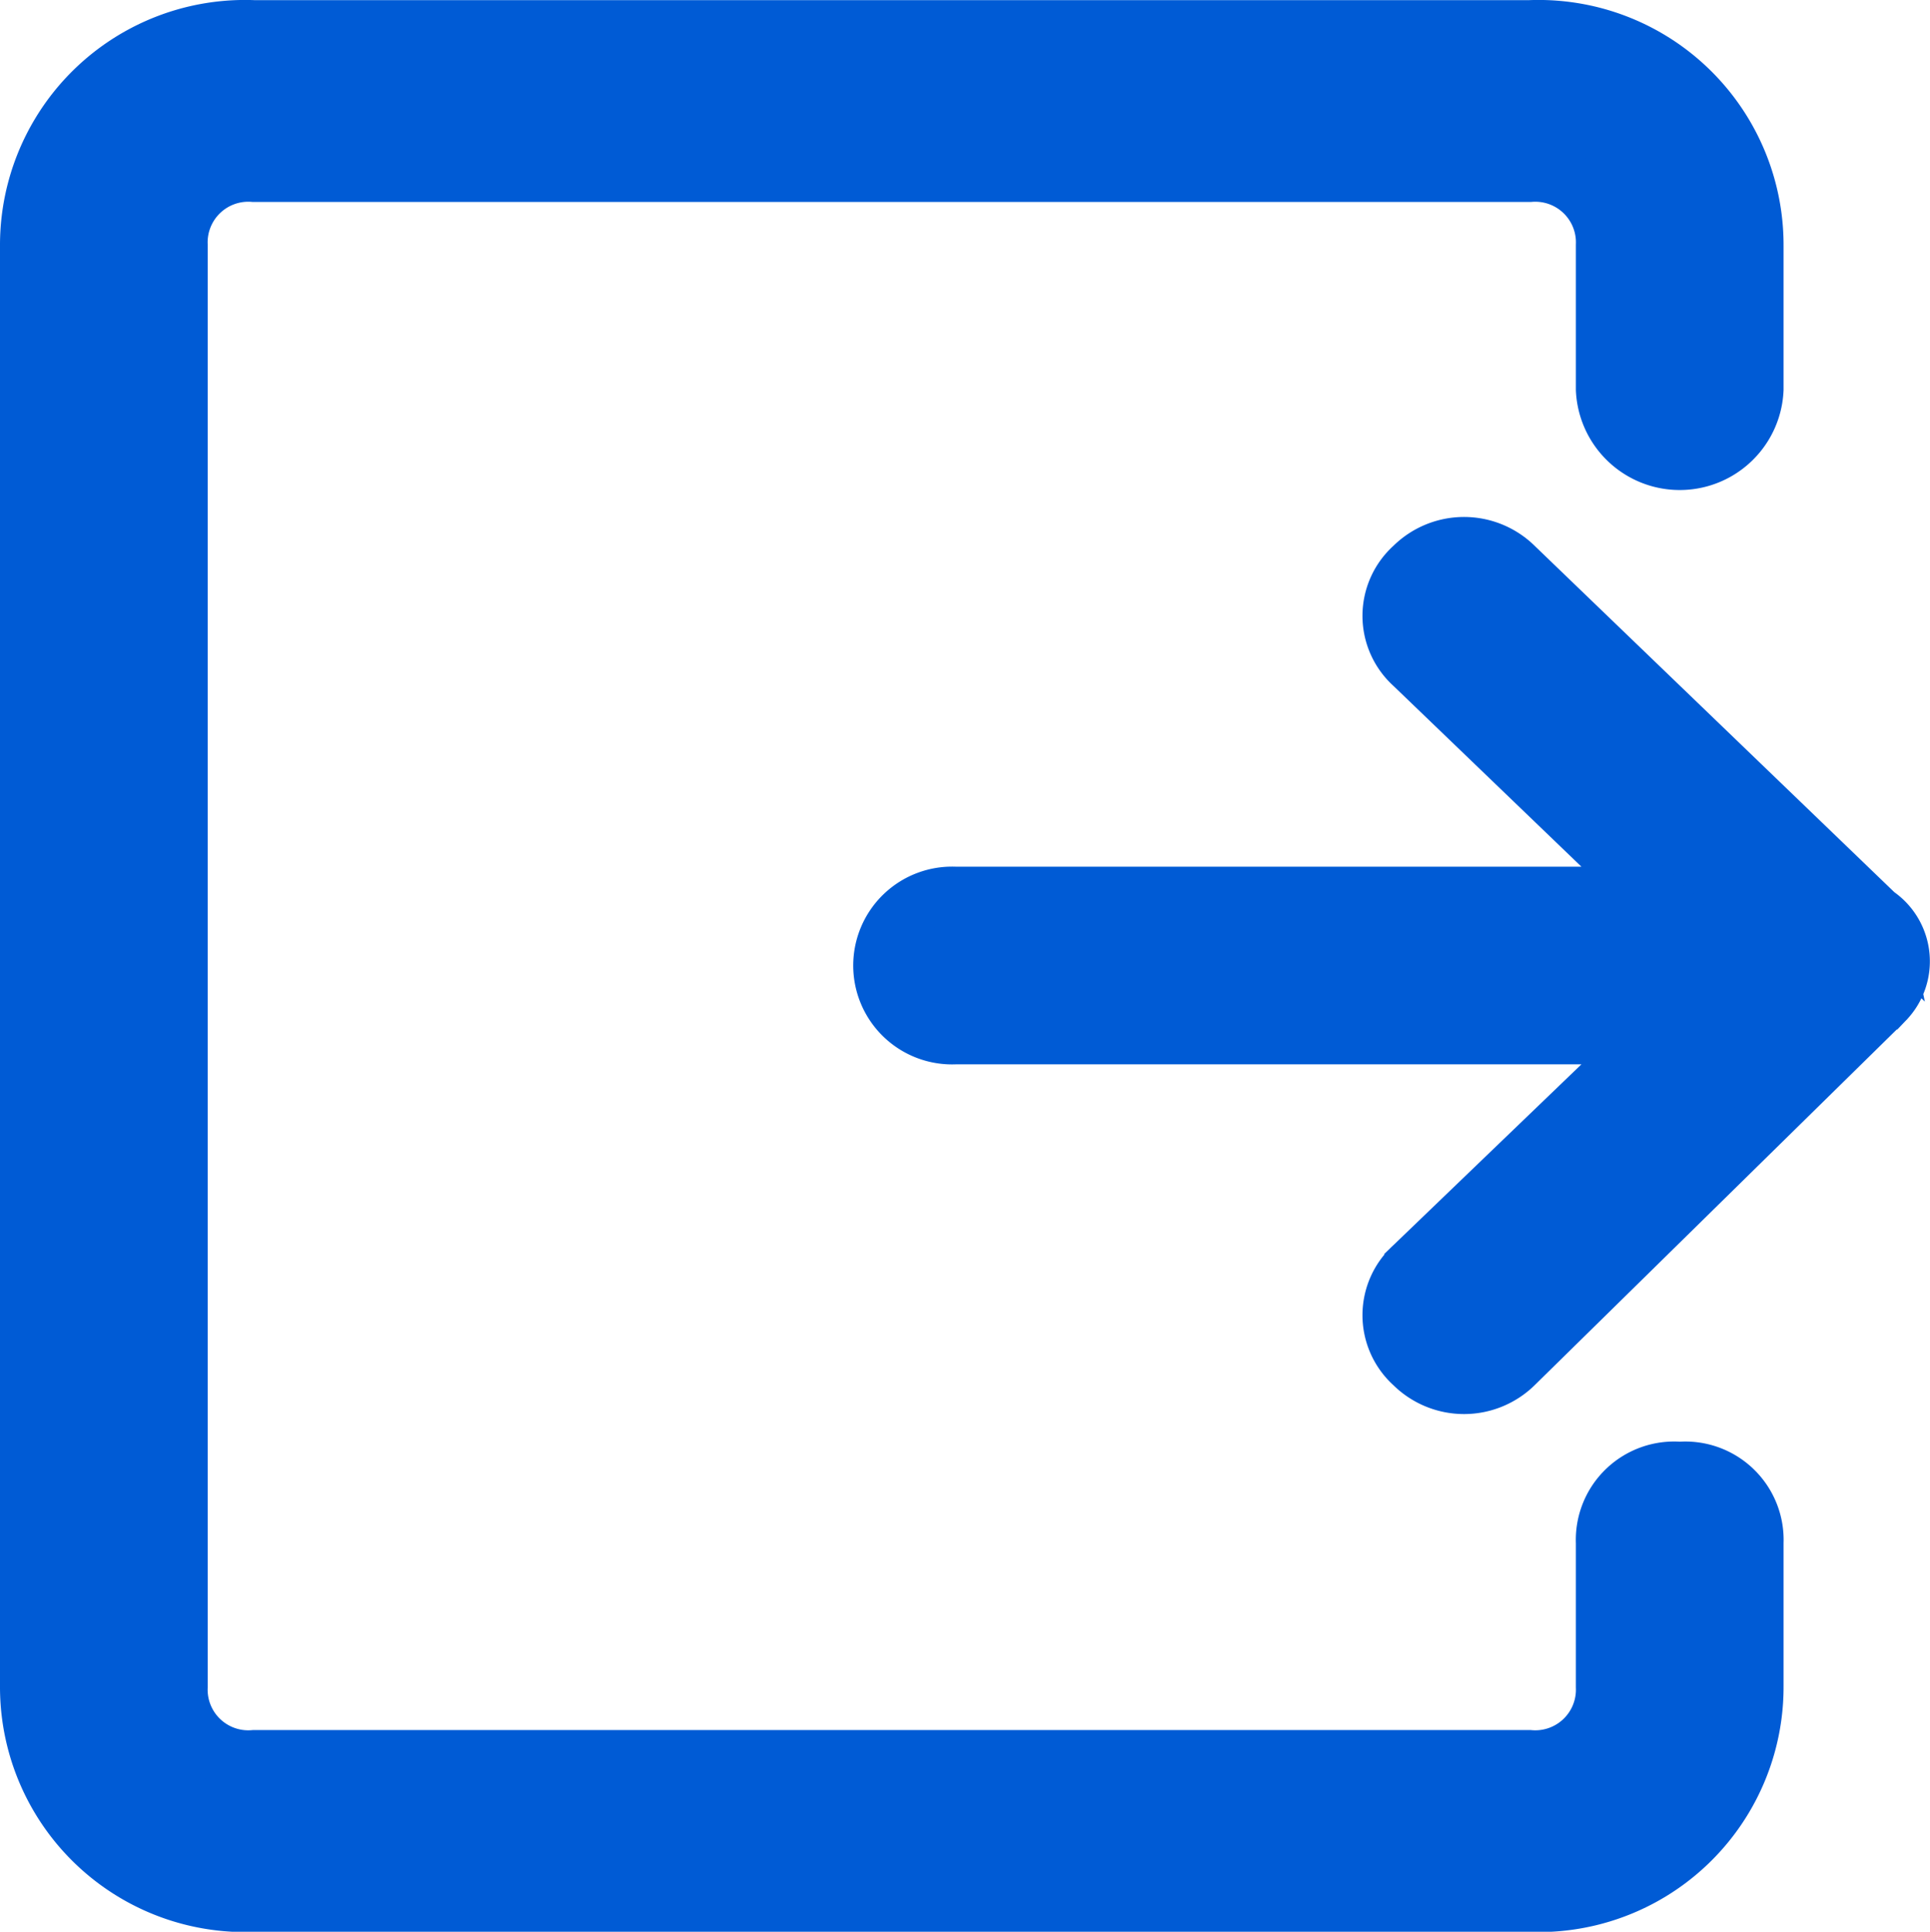 <svg xmlns="http://www.w3.org/2000/svg" width="13.391" height="13.4" viewBox="0 0 13.391 13.4">
  <g id="组_5577" data-name="组 5577" transform="translate(-61.8 -61.799)">
    <path id="路径_1517" data-name="路径 1517" d="M464.415,306.879l-2.522-2.428a.5.5,0,0,0-.706,0,.457.457,0,0,0,0,.68l1.664,1.6H458.01a.486.486,0,1,0,0,.971h4.841l-1.664,1.6a.457.457,0,0,0,0,.68.5.5,0,0,0,.706,0l2.521-2.476a.048.048,0,0,1,.05-.049.39.39,0,0,0-.05-.583Z" transform="translate(-389.582 -238.72)" fill="#005BD5" stroke="#005BD5" stroke-width="0.4"/>
    <path id="路径_1518" data-name="路径 1518" d="M73.455,72a.482.482,0,0,0-.521.5v1a.482.482,0,0,1-.521.5H63.562a.482.482,0,0,1-.521-.5v-10a.482.482,0,0,1,.521-.5h8.851a.482.482,0,0,1,.521.5v1a.521.521,0,0,0,1.041,0v-1A1.5,1.5,0,0,0,72.413,62H63.562A1.5,1.5,0,0,0,62,63.5v10A1.5,1.5,0,0,0,63.562,75h8.851a1.5,1.5,0,0,0,1.562-1.5v-1A.482.482,0,0,0,73.455,72Z" transform="translate(0 0)" fill="#005BD5" stroke="#005BD5" stroke-width="0.4"/>
  </g>
</svg>
